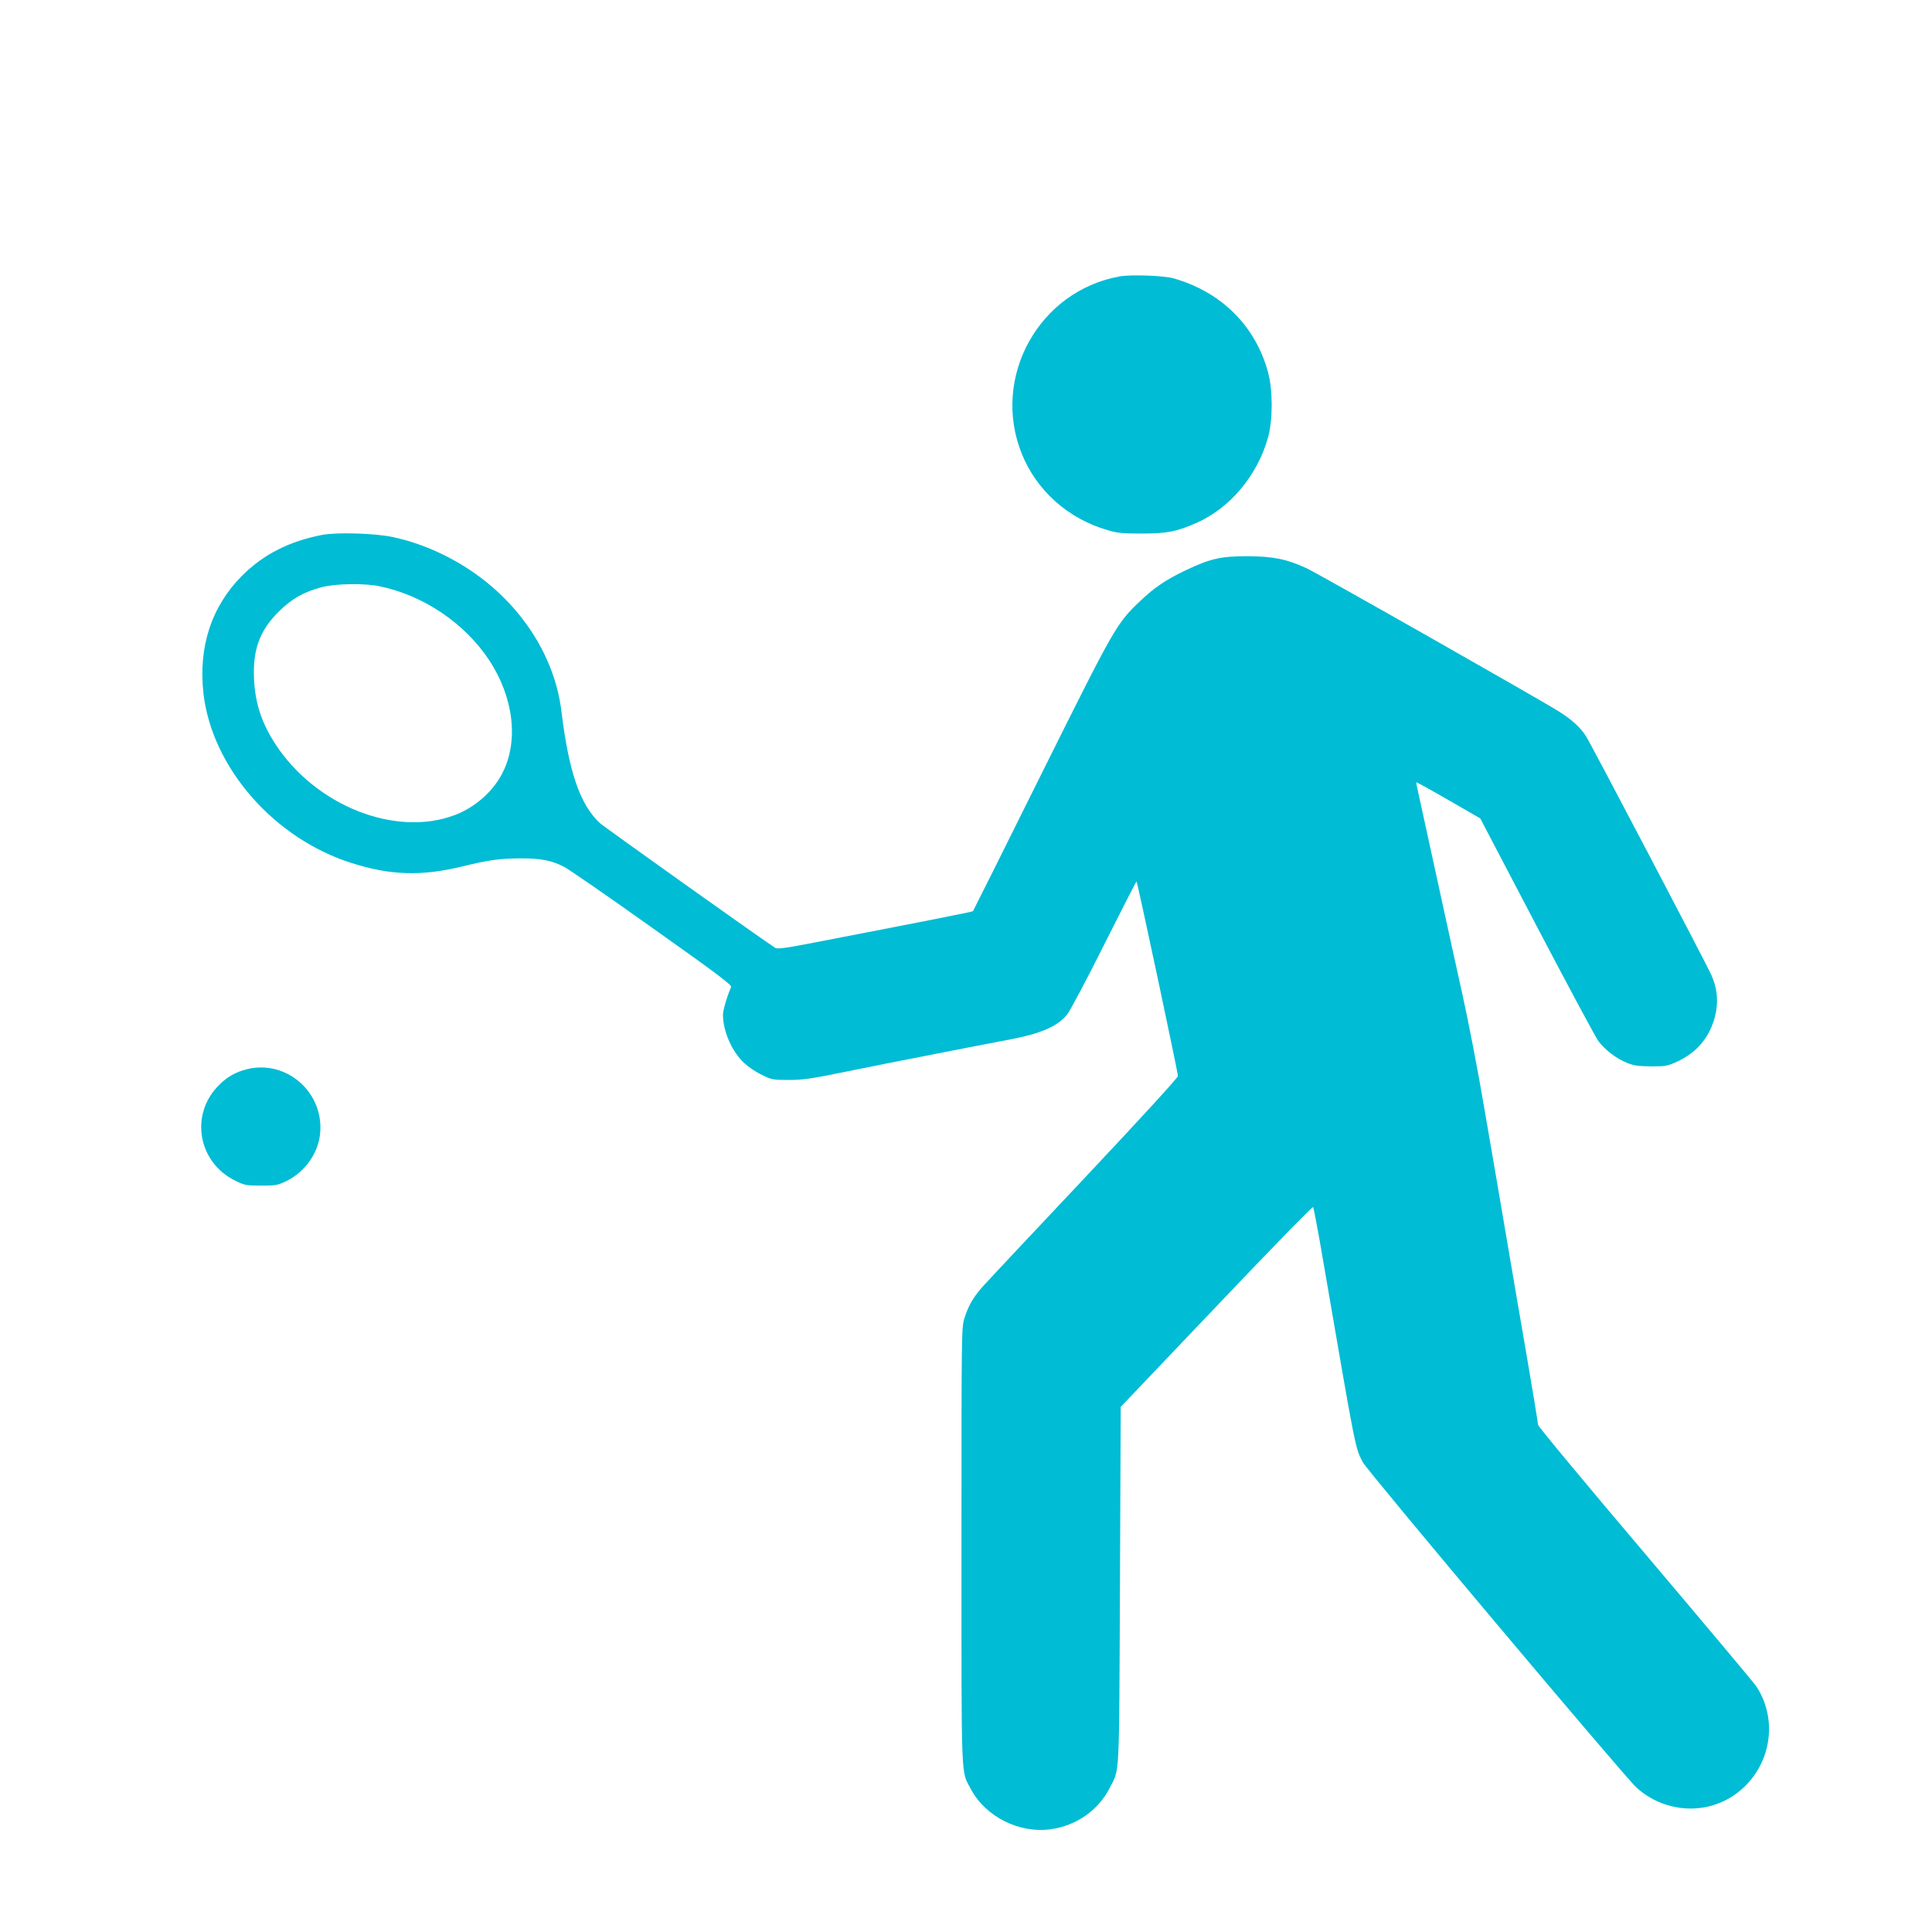 <?xml version="1.0" standalone="no"?>
<!DOCTYPE svg PUBLIC "-//W3C//DTD SVG 20010904//EN"
 "http://www.w3.org/TR/2001/REC-SVG-20010904/DTD/svg10.dtd">
<svg version="1.0" xmlns="http://www.w3.org/2000/svg"
 width="1280pt" height="1280pt" viewBox="0 0 1280 1280"
 preserveAspectRatio="xMidYMid meet">
<g transform="translate(0,1280) scale(0.1,-0.1)"
fill="#00bcd4" stroke="none">
<path d="M7420 10969 c-536 -95 -854 -667 -651 -1174 98 -245 308 -432 568
-507 66 -20 101 -23 233 -23 165 1 226 13 358 71 223 99 405 317 474 569 31
116 31 307 0 425 -82 309 -310 536 -627 626 -63 18 -282 26 -355 13z"/>
<path d="M2134 9256 c-218 -42 -389 -129 -530 -270 -203 -203 -291 -473 -256
-781 57 -491 468 -961 982 -1123 258 -82 464 -88 735 -22 171 42 244 52 380
53 139 1 212 -14 294 -57 32 -17 296 -199 585 -405 419 -297 526 -377 520
-390 -26 -59 -54 -152 -54 -183 -1 -110 62 -251 143 -323 27 -25 79 -60 116
-77 62 -31 72 -33 176 -33 93 0 150 8 365 52 140 29 419 84 620 123 201 39
424 83 495 96 195 38 301 85 364 161 18 21 128 228 244 460 117 233 214 423
217 423 5 0 273 -1258 274 -1289 1 -10 -250 -284 -615 -672 -339 -360 -641
-681 -671 -715 -67 -74 -100 -129 -127 -213 -21 -64 -21 -72 -21 -1515 0
-1595 -4 -1484 62 -1609 98 -184 322 -296 531 -266 168 23 315 127 389 273 67
132 62 33 68 1338 l5 1187 634 666 c348 367 637 663 641 658 3 -4 33 -159 64
-343 224 -1302 214 -1250 266 -1349 34 -63 1724 -2072 1811 -2153 176 -161
439 -186 635 -60 246 159 318 484 162 727 -14 22 -346 417 -737 879 -391 461
-711 846 -711 856 0 10 -31 199 -69 421 -38 222 -102 593 -141 824 -39 231
-105 614 -146 852 -40 238 -105 573 -143 745 -38 172 -118 534 -176 803 -59
270 -113 517 -120 550 -8 32 -13 60 -11 62 1 2 97 -51 213 -118 l210 -121 374
-714 c206 -393 390 -736 409 -762 45 -59 119 -116 190 -144 44 -18 75 -22 160
-23 100 0 108 2 181 36 136 65 223 181 249 332 14 81 3 162 -34 242 -37 81
-794 1524 -828 1577 -36 57 -89 106 -176 162 -109 70 -1599 916 -1677 952
-130 60 -221 78 -390 79 -177 0 -247 -16 -411 -94 -128 -61 -207 -114 -301
-204 -157 -150 -165 -164 -654 -1146 -247 -498 -451 -906 -453 -908 -4 -4
-286 -60 -1006 -199 -236 -46 -288 -54 -305 -43 -58 35 -1137 803 -1162 827
-131 123 -205 342 -253 737 -44 366 -267 711 -604 937 -156 104 -334 181 -509
219 -120 26 -372 34 -473 15z m385 -341 c289 -61 561 -245 722 -489 162 -246
196 -534 89 -745 -62 -124 -182 -230 -317 -281 -392 -149 -923 62 -1189 471
-91 140 -133 269 -141 429 -9 196 37 323 166 450 85 84 165 129 284 160 91 24
285 27 386 5z"/>
<path d="M1635 5716 c-73 -18 -131 -51 -185 -106 -194 -193 -139 -511 108
-632 62 -31 73 -33 172 -33 99 0 110 2 171 32 116 58 201 174 218 298 38 278
-215 508 -484 441z"/>
</g>
</svg>
